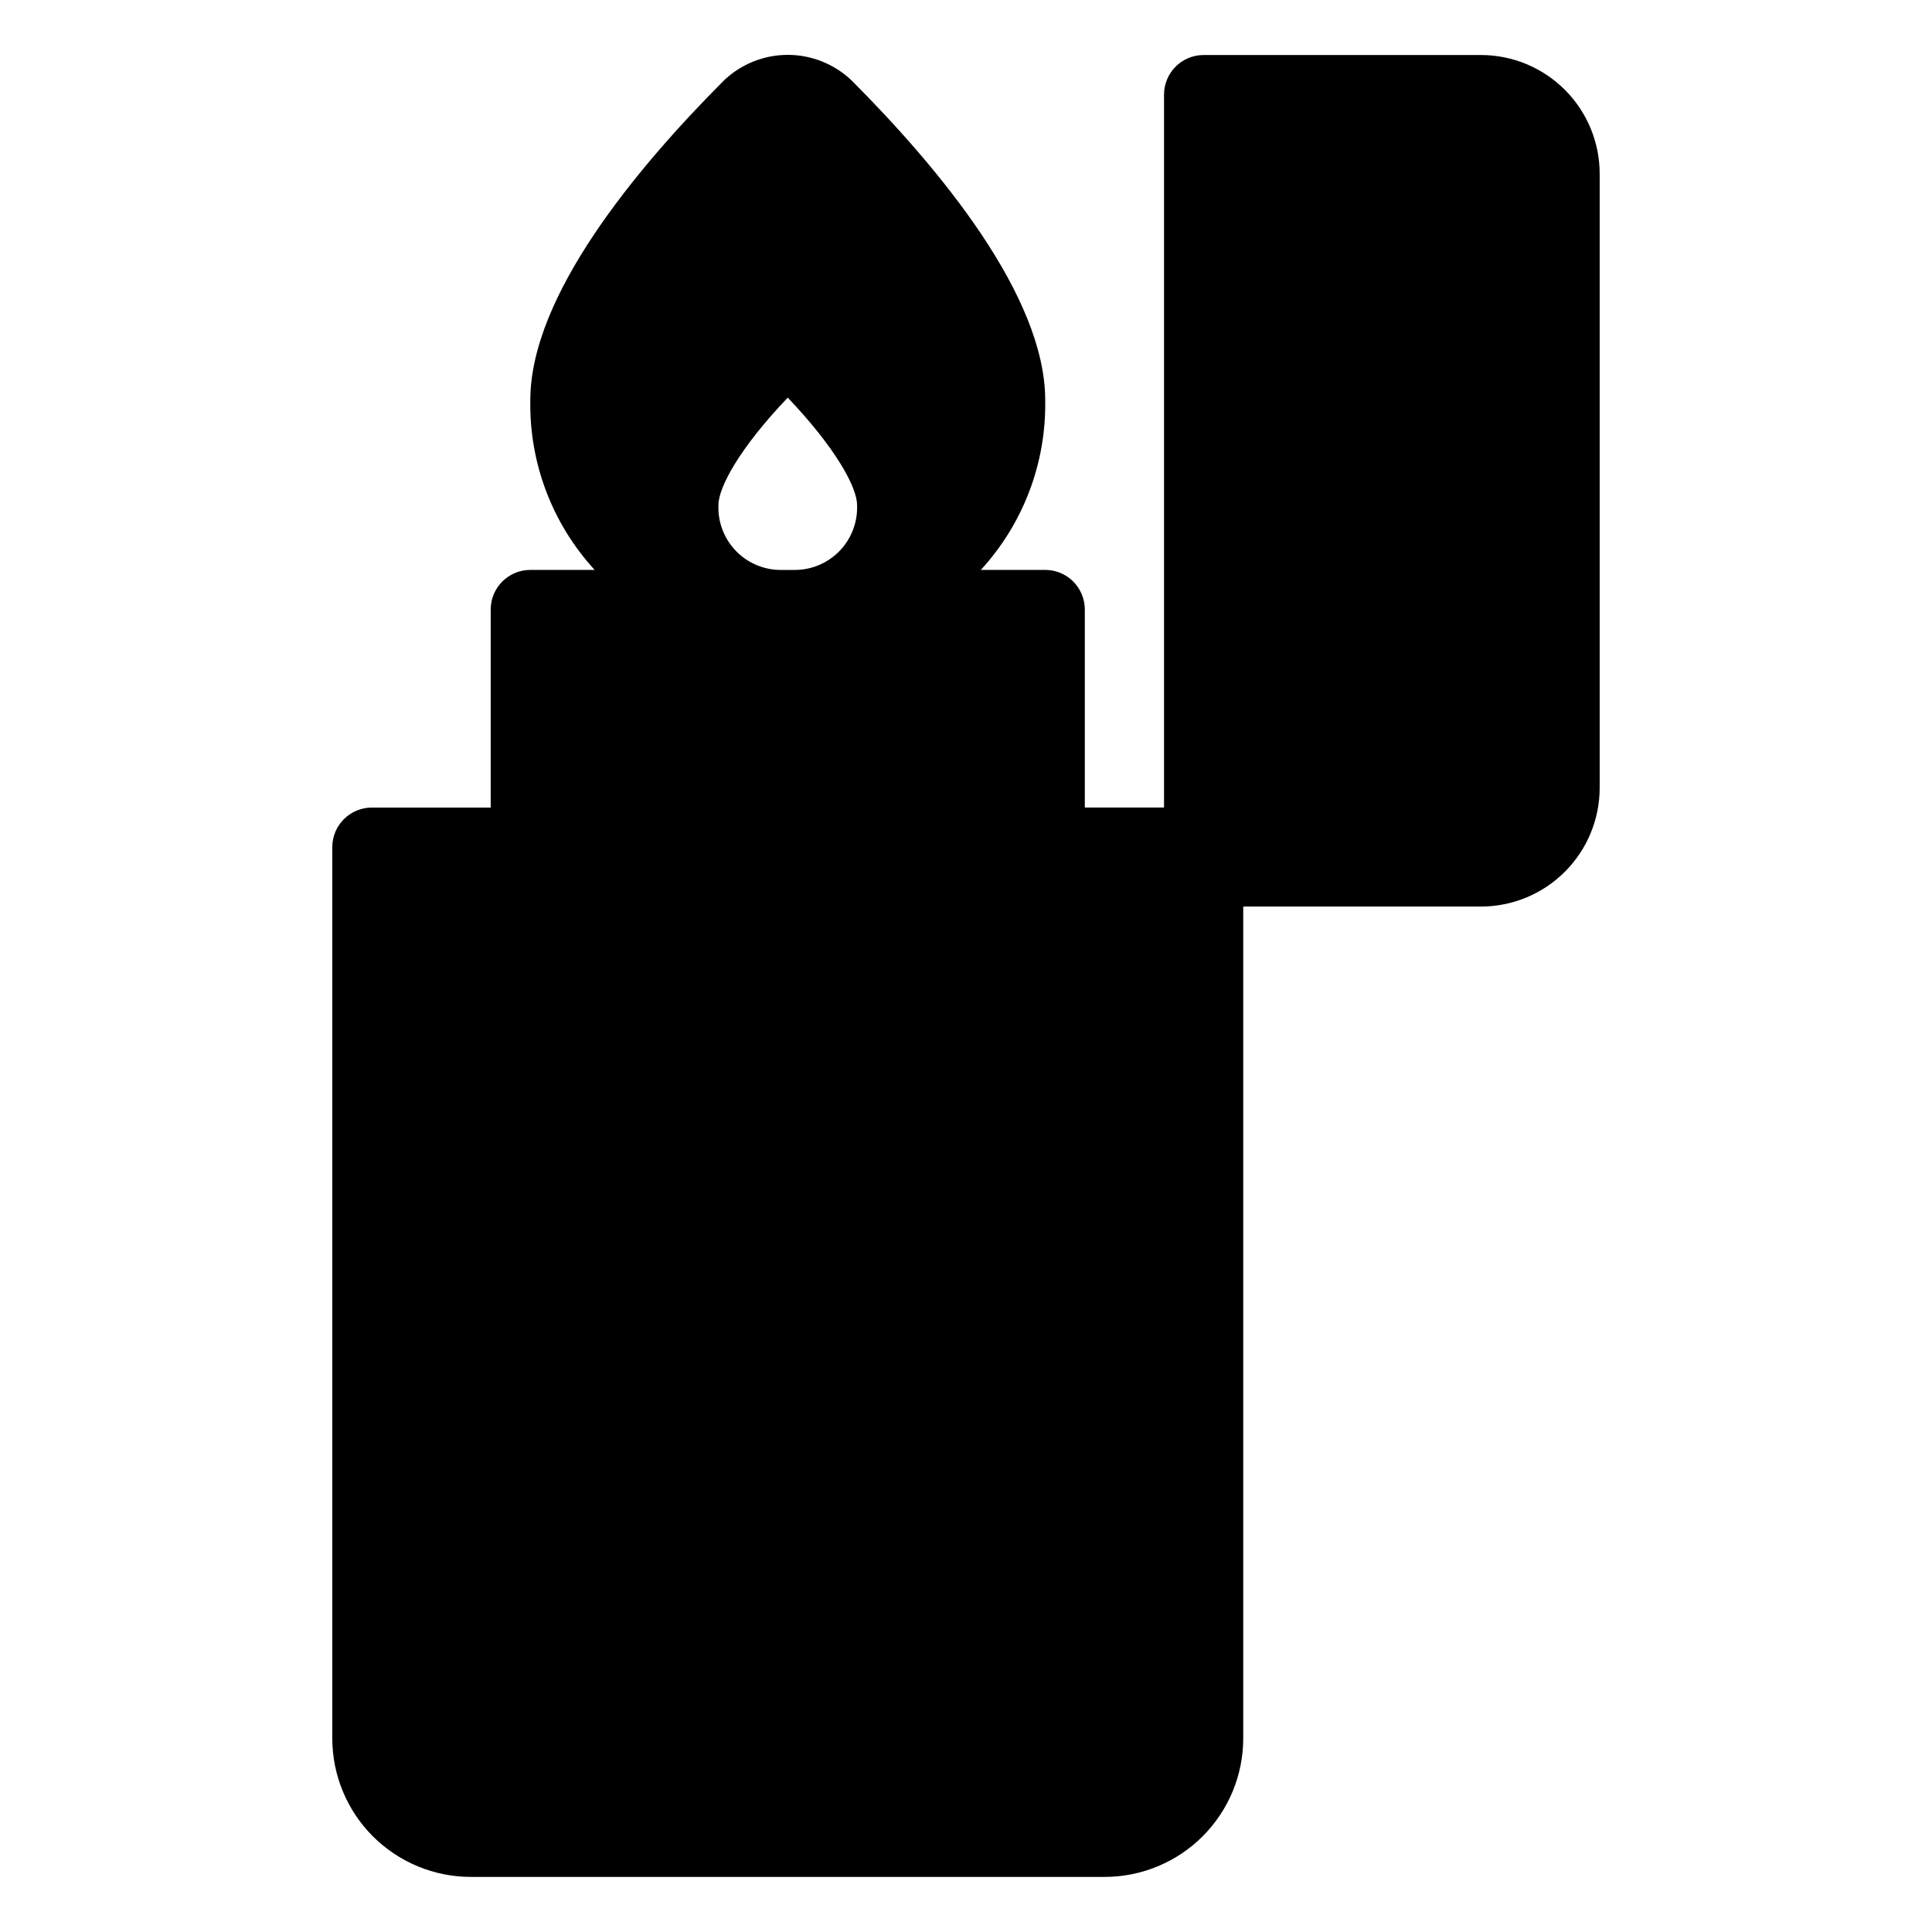 <?xml version="1.0" encoding="UTF-8"?>
<!-- Uploaded to: ICON Repo, www.svgrepo.com, Generator: ICON Repo Mixer Tools -->
<svg fill="#000000" width="800px" height="800px" version="1.1" viewBox="144 144 512 512" xmlns="http://www.w3.org/2000/svg">
 <path d="m369.61 165.25c-4.551-4.305-10.582-6.707-16.848-6.707s-12.293 2.402-16.844 6.707c-23.406 23.461-51.379 57.203-51.379 84.809-0.297 16.625 5.812 32.727 17.055 44.977h-17.055c-5.797 0-10.496 4.699-10.496 10.496v52.48h-31.488c-5.797 0-10.496 4.699-10.496 10.496v236.16c0 9.742 3.871 19.086 10.758 25.977 6.891 6.887 16.234 10.758 25.977 10.758h167.94c9.742 0 19.086-3.871 25.977-10.758 6.891-6.891 10.762-16.234 10.762-25.977v-220.42h62.973c8.352 0 16.363-3.316 22.266-9.223 5.906-5.906 9.223-13.914 9.223-22.266v-162.69c0-8.352-3.316-16.359-9.223-22.266-5.902-5.906-13.914-9.223-22.266-9.223h-73.469c-5.797 0-10.496 4.699-10.496 10.496v188.93h-20.992v-52.48c0-2.785-1.109-5.453-3.074-7.422-1.969-1.969-4.641-3.074-7.422-3.074h-17.059c11.246-12.25 17.352-28.352 17.059-44.977 0-27.605-27.973-61.348-51.379-84.809zm-15.219 129.79h-3.254c-4.543 0.062-8.91-1.75-12.074-5.004-3.168-3.258-4.856-7.672-4.668-12.211 0-4.723 5.719-15.219 18.367-28.445 12.648 13.277 18.367 23.723 18.367 28.445 0.191 4.539-1.496 8.953-4.664 12.211-3.168 3.254-7.535 5.066-12.074 5.004z"/>
</svg>
